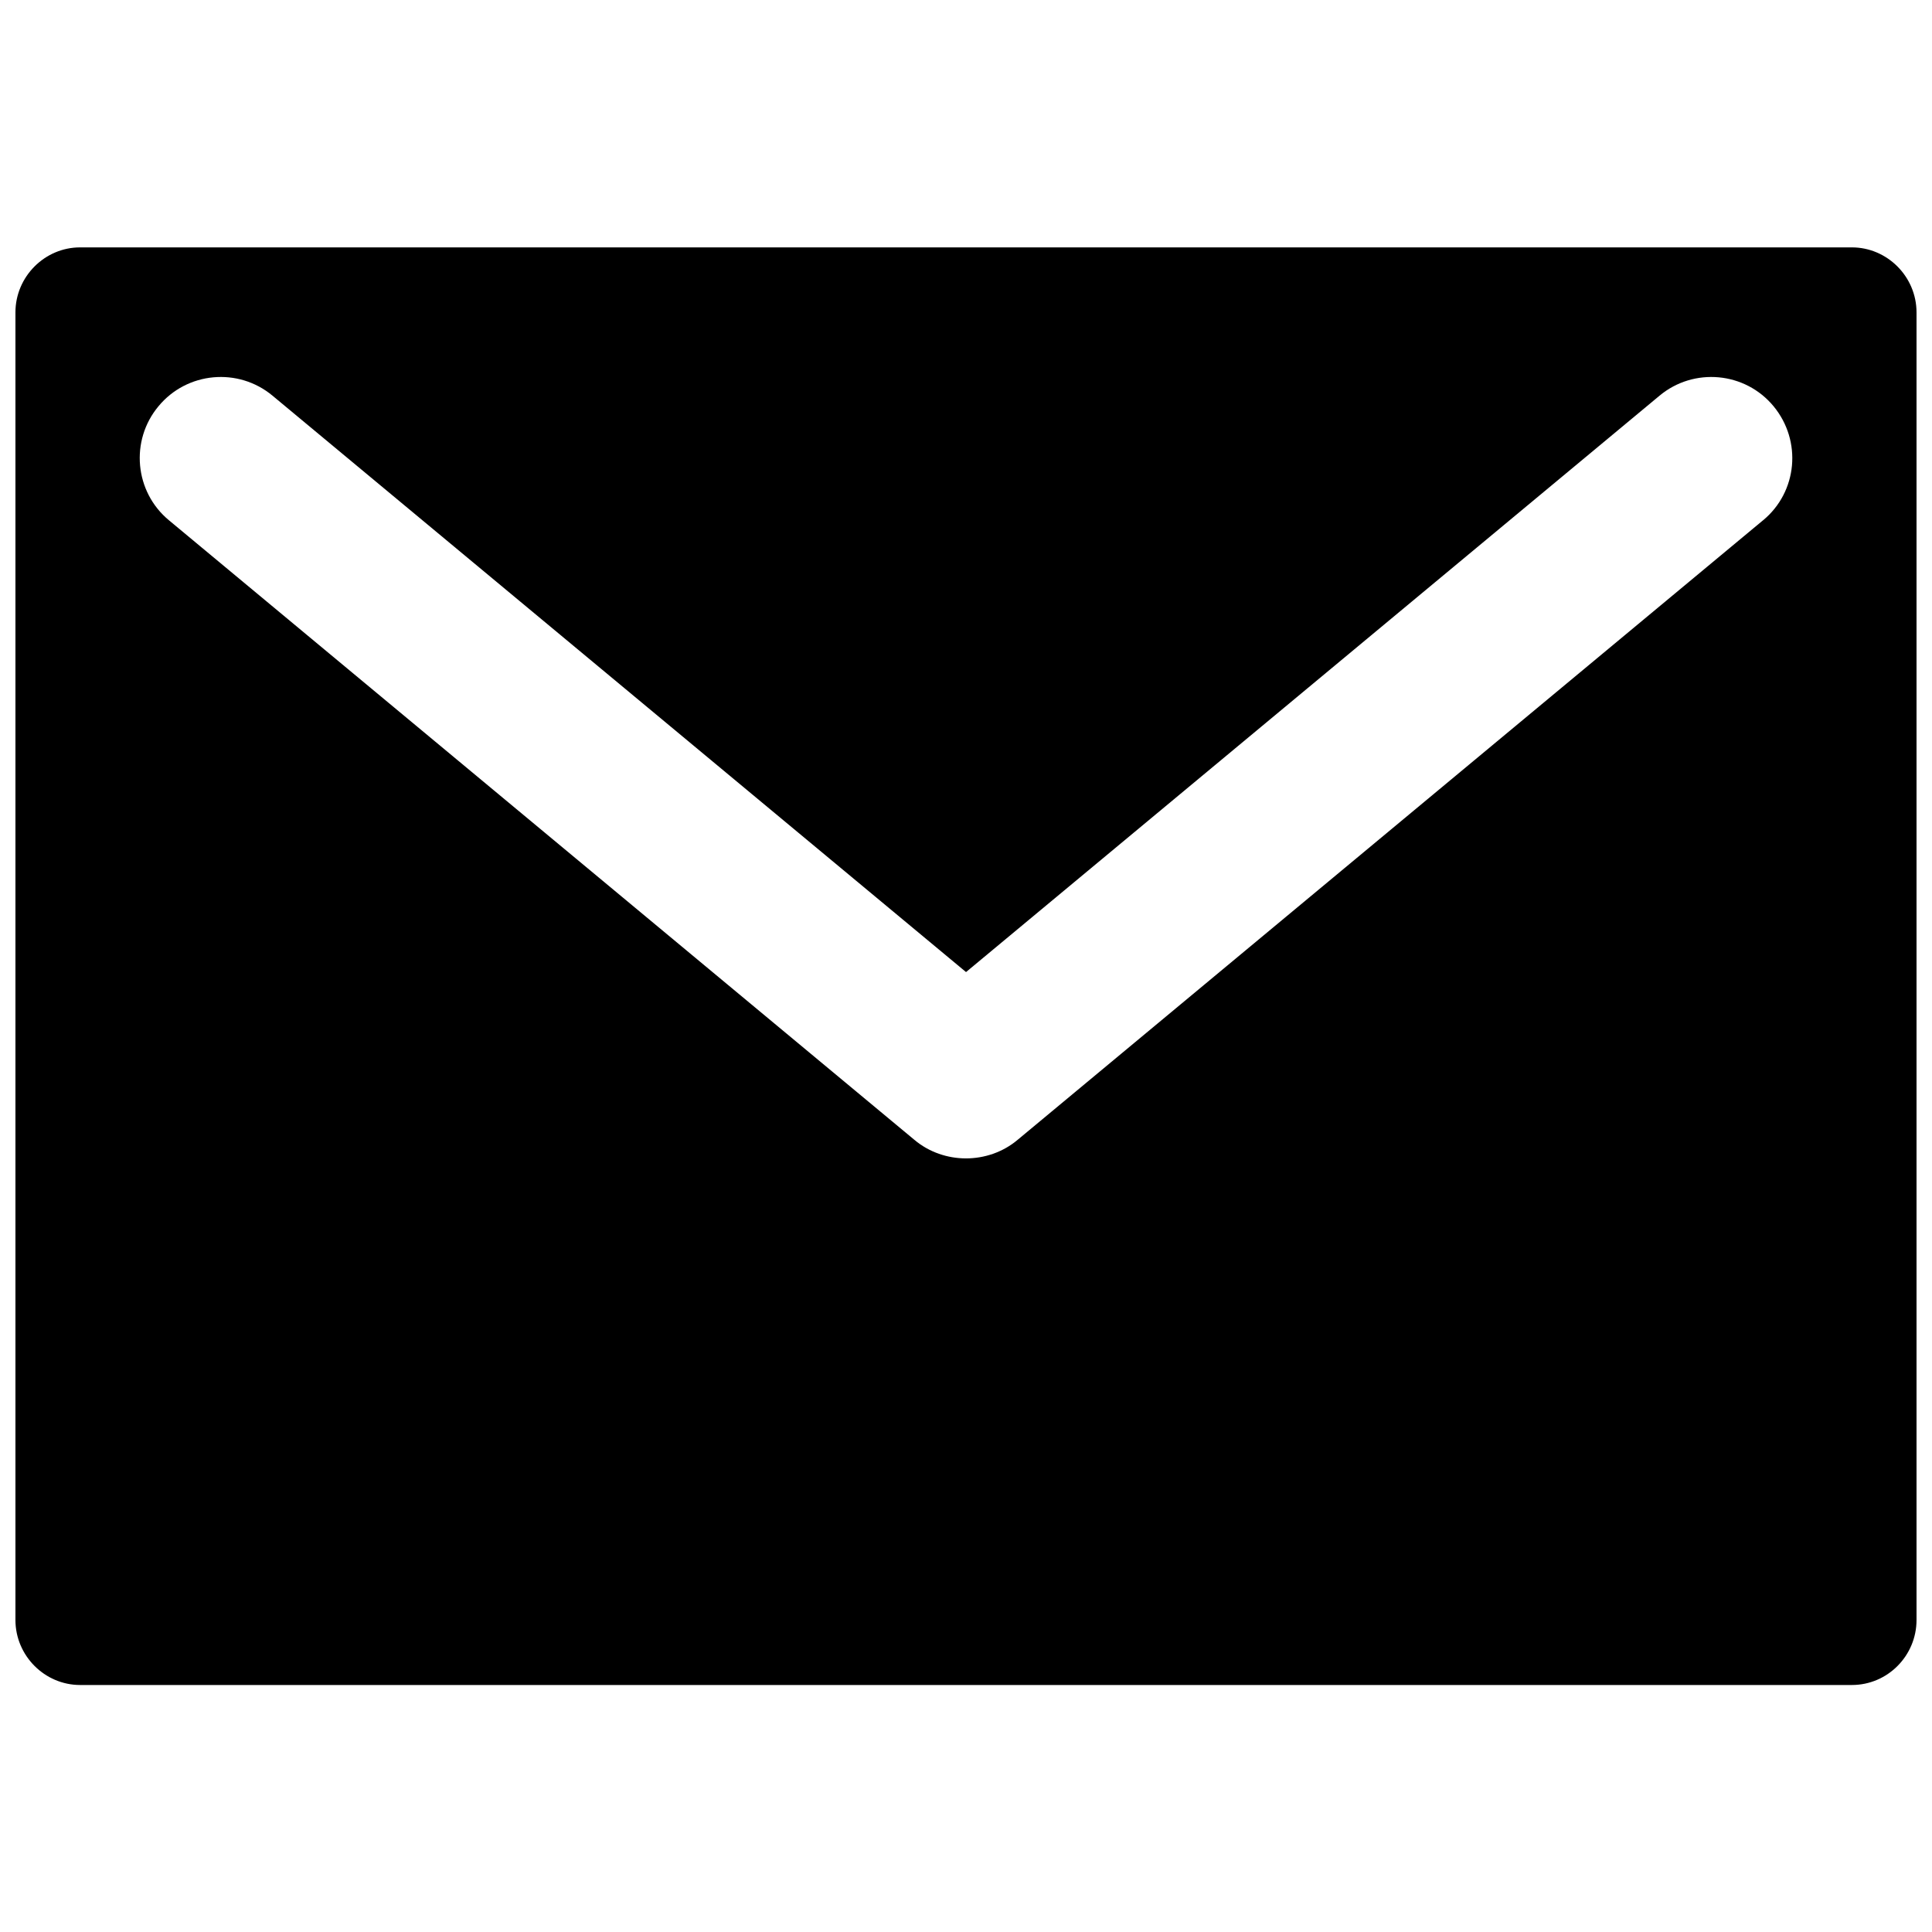 <?xml version="1.0" encoding="UTF-8"?>
<!-- Uploaded to: SVG Repo, www.svgrepo.com, Generator: SVG Repo Mixer Tools -->
<svg width="800px" height="800px" version="1.1" viewBox="144 144 512 512" xmlns="http://www.w3.org/2000/svg">
 <defs>
  <clipPath id="a">
   <path d="m148.09 209h503.81v382h-503.81z"/>
  </clipPath>
 </defs>
 <g clip-path="url(#a)">
  <path d="m634.77 209.56h-469.55c-9.371 0-17.129 7.758-17.129 17.23v346.52c0 9.473 7.758 17.23 17.129 17.23h469.55c9.473 0 17.129-7.758 17.129-17.23v-346.52c0-9.473-7.758-17.23-17.129-17.23zm-23.578 72.348-197.49 164.14c-3.93 3.324-8.867 4.938-13.703 4.938s-9.773-1.613-13.703-4.938l-197.49-164.14c-9.168-7.559-10.379-21.16-2.82-30.23 7.559-9.168 21.16-10.379 30.23-2.82l183.79 152.75 183.79-152.75c9.07-7.559 22.672-6.348 30.23 2.82 7.555 9.172 6.344 22.672-2.824 30.23z"/>
 </g>
</svg>